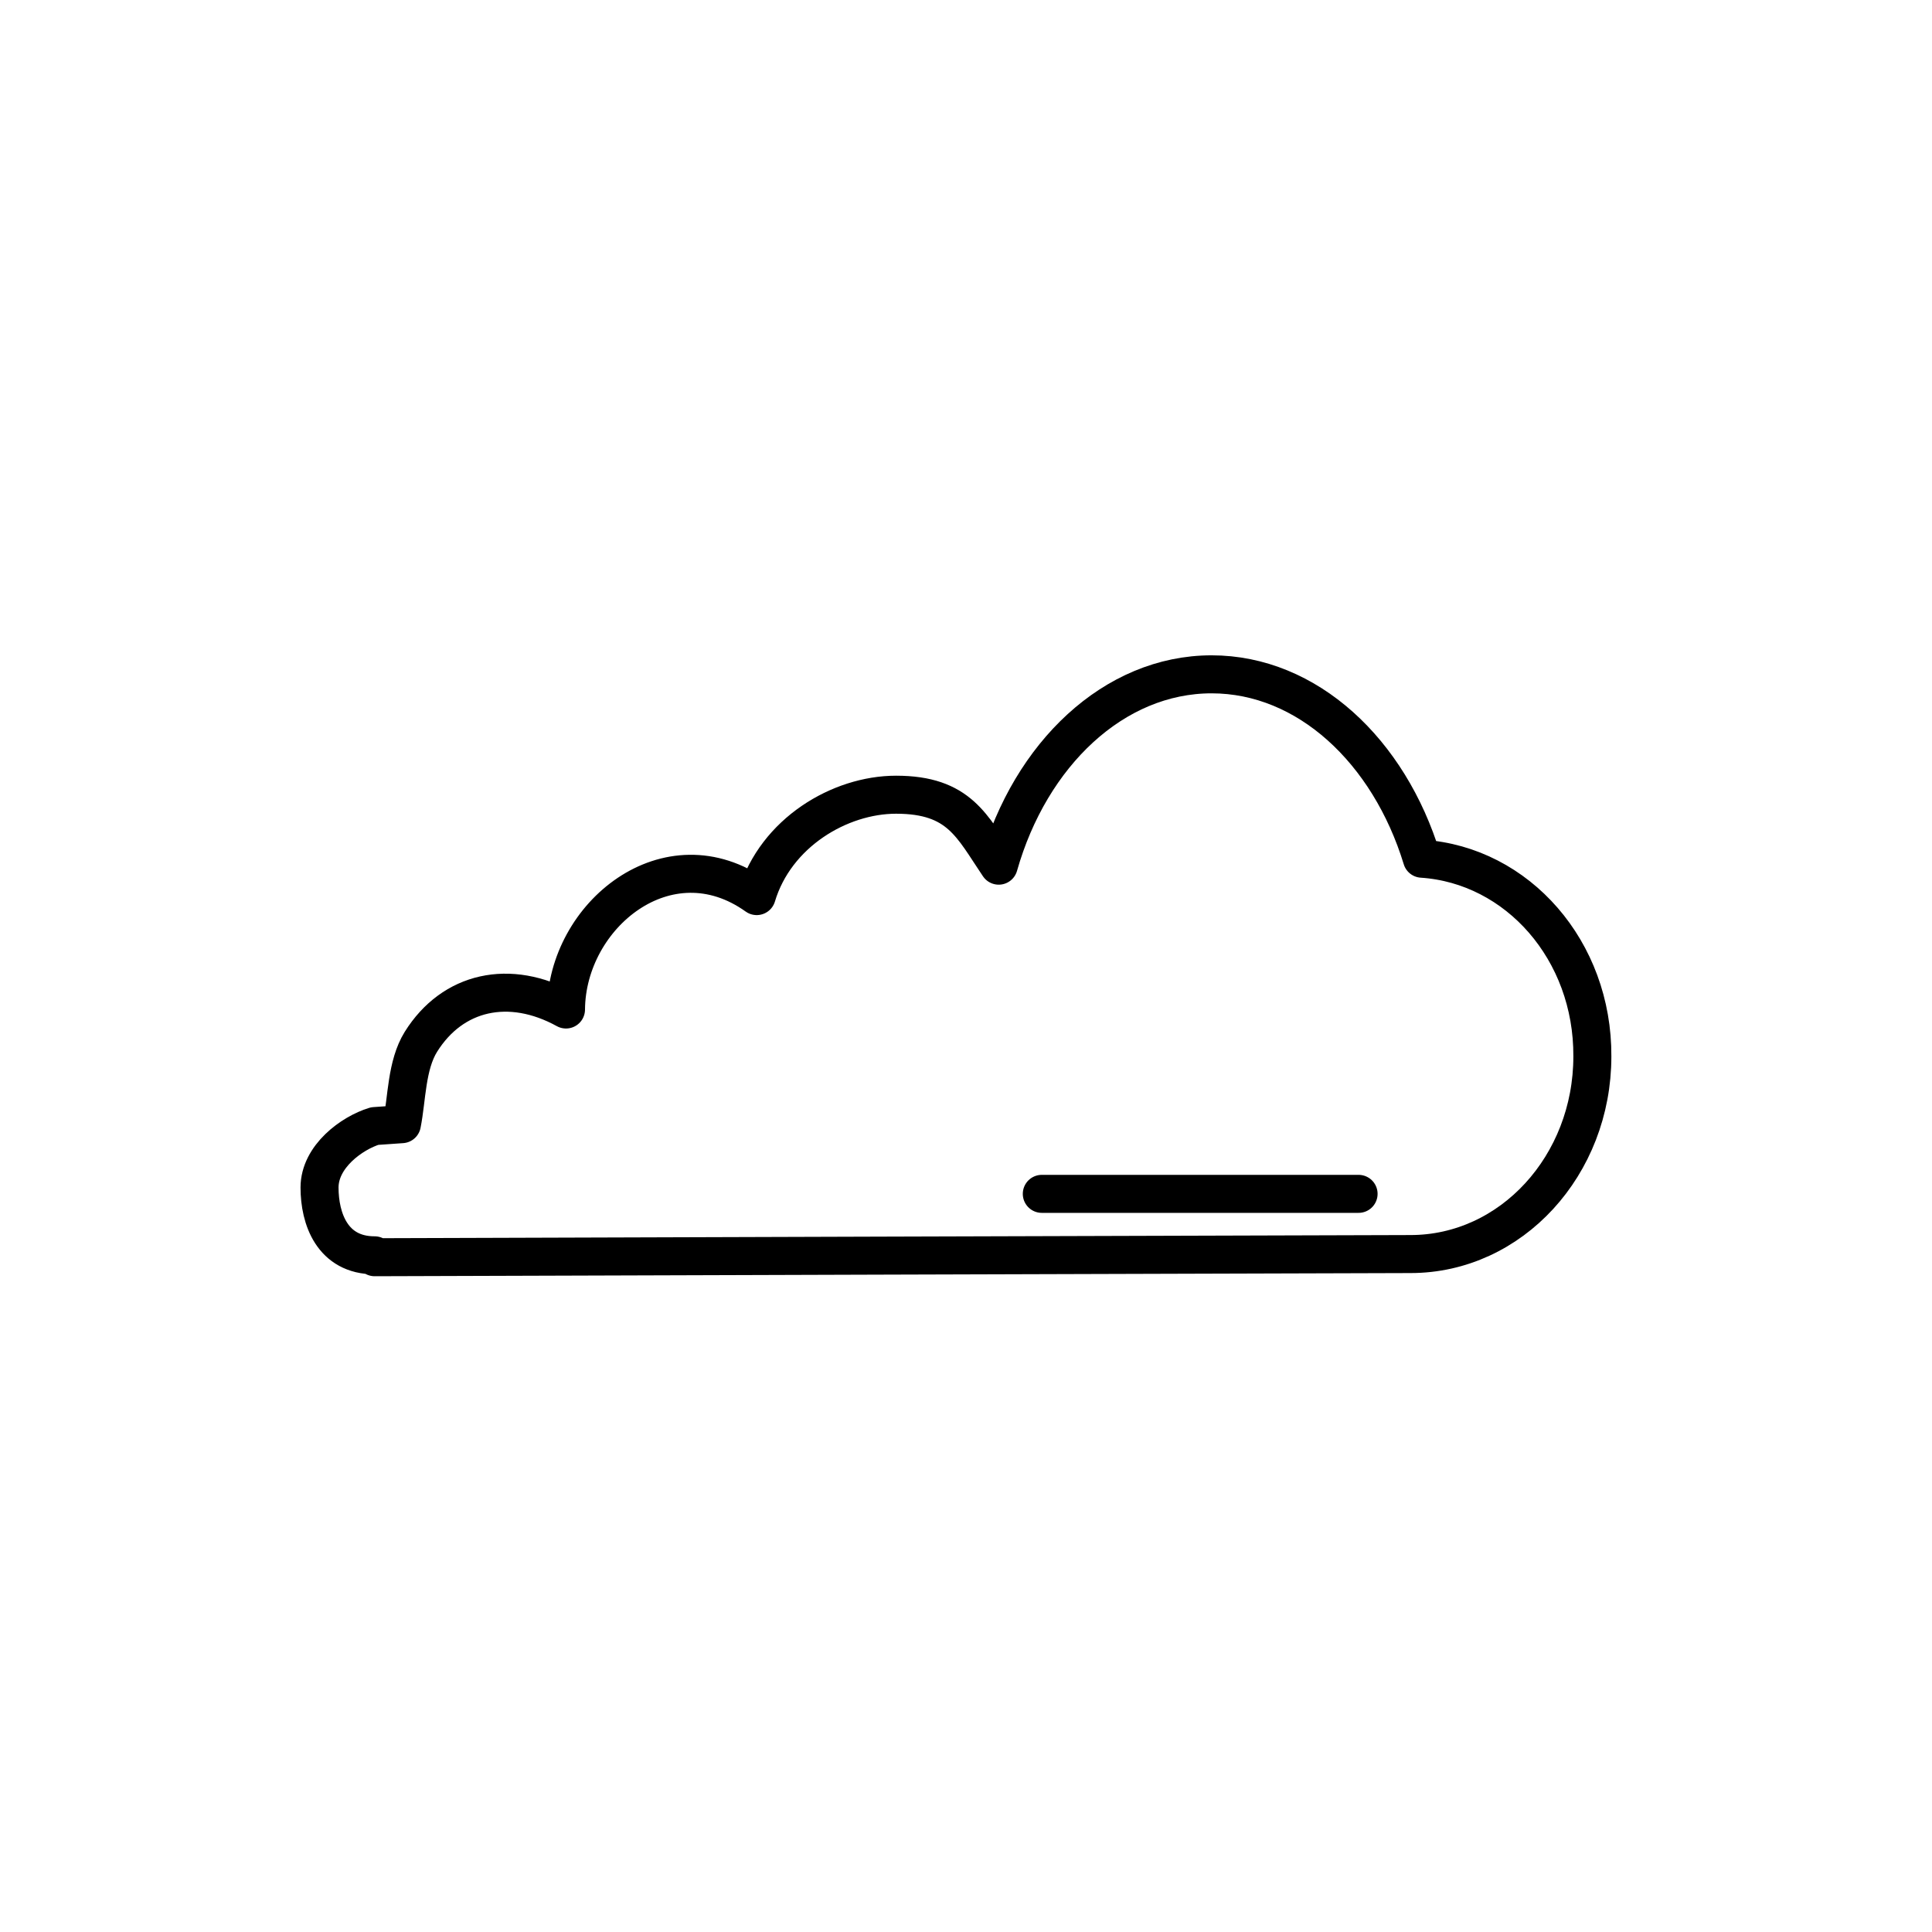 <?xml version="1.0" encoding="UTF-8"?>
<!-- The Best Svg Icon site in the world: iconSvg.co, Visit us! https://iconsvg.co -->
<svg width="800px" height="800px" version="1.1" viewBox="144 144 512 512" xmlns="http://www.w3.org/2000/svg">
 <g fill="none" stroke="#000000" stroke-linecap="round" stroke-linejoin="round" stroke-miterlimit="10" stroke-width="6">
  <path transform="matrix(1.679 0 0 1.679 148.09 148.09)" d="m222 133.1c-5.201-17.001-18.101-29.101-33.199-29.101-15.401 0-28.601 12.6-33.599 30.201-4.201-6.201-6.201-11.2-16.201-11.2-8.899 0-18.999 6.001-22 16.001-14-10-30.001 3.001-30.101 17.901-8.899-4.903-17.901-2.903-22.9 5.099-2.3 3.701-2.2 8.999-3.001 13l-4.301 0.3c-3.601 1.1-8.699 4.801-8.699 9.7 0 4.901 2 10.7 8.699 10.7v0.3s158-0.5 163.5-0.5c15.901 0 28.701-14 28.701-31.199 0.098-16.701-11.802-30.201-26.901-31.201z"/>
  <path transform="matrix(1.679 0 0 1.679 148.09 148.09)" d="m162 186h50"/>
 </g>
</svg>